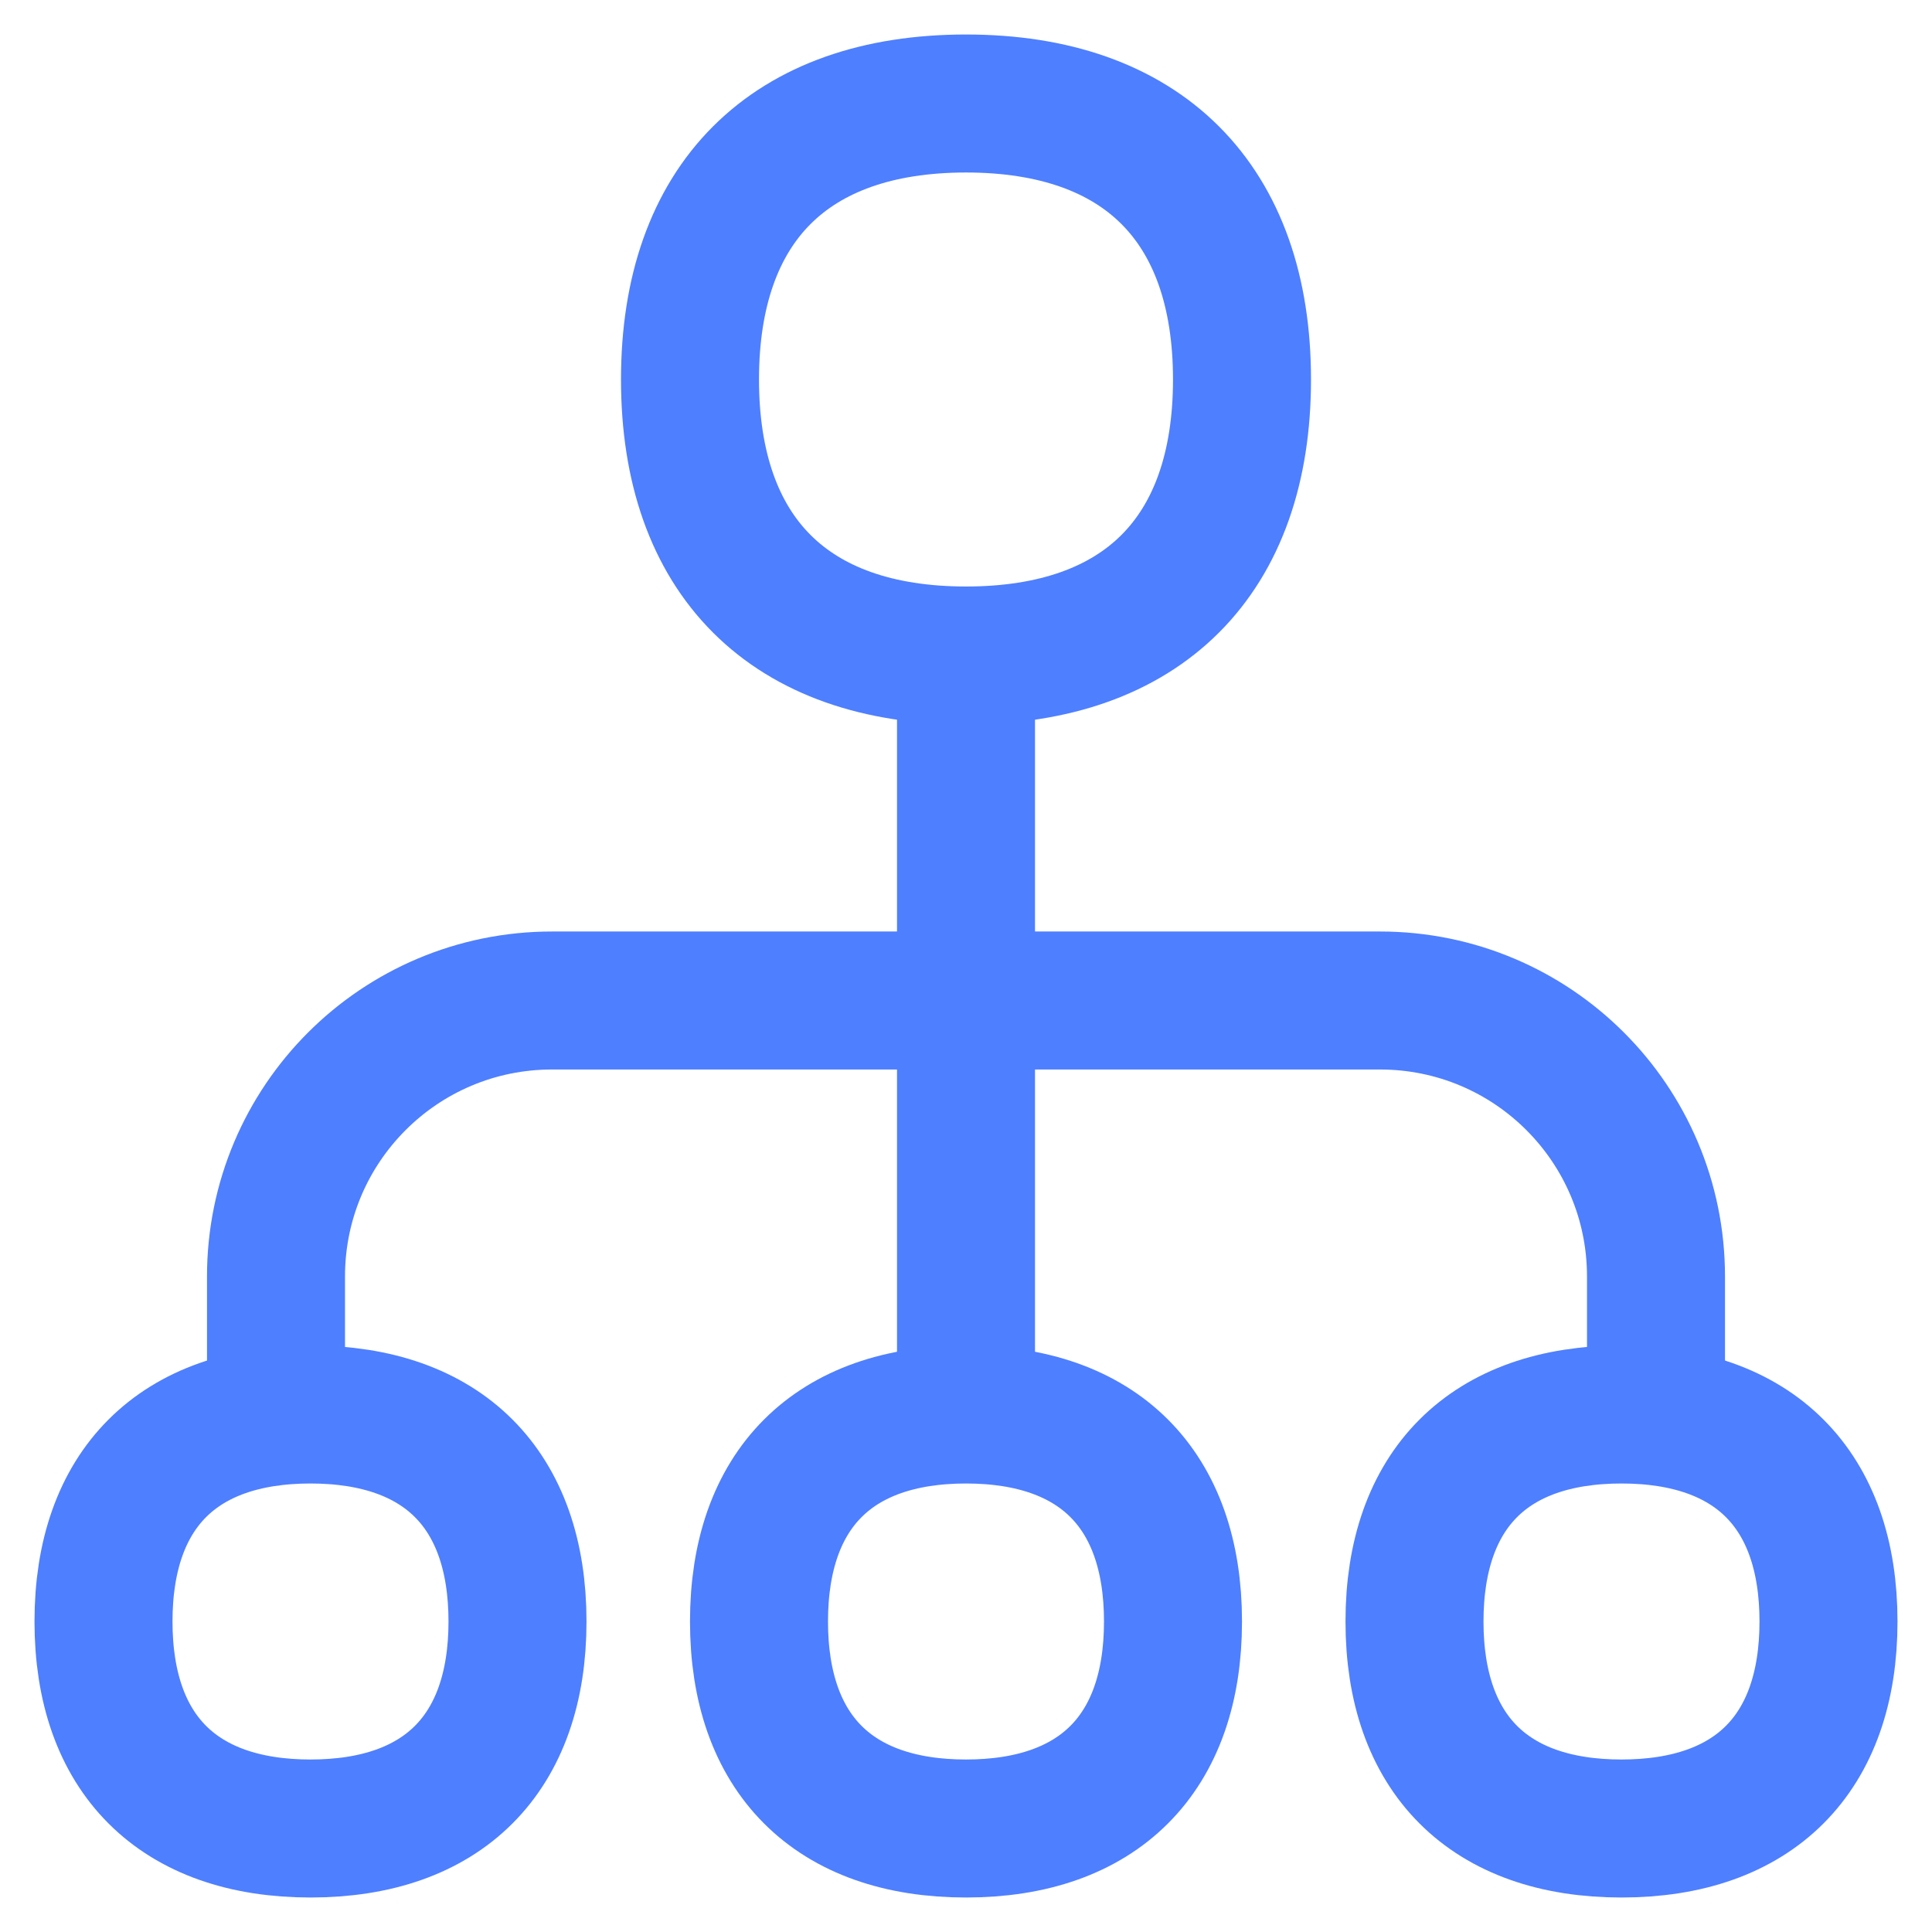 <svg xmlns="http://www.w3.org/2000/svg" fill="none" viewBox="0 0 14 14">
  <path stroke="#4E7FFF" stroke-linecap="round" stroke-linejoin="round" d="M7 4.75C8.28 4.75 9 4.03 9 2.75C9 1.47 8.28 0.75 7 0.75C5.72 0.75 5 1.47 5 2.75C5 4.03 5.72 4.75 7 4.75Z"/>
  <path stroke="#4E7FFF" stroke-linecap="round" stroke-linejoin="round" d="M2.25 13.25C3.21 13.25 3.75 12.71 3.75 11.75C3.75 10.79 3.21 10.25 2.25 10.25C1.29 10.25 0.75 10.79 0.75 11.75C0.75 12.71 1.29 13.25 2.25 13.25Z"/>
  <path stroke="#4E7FFF" stroke-linecap="round" stroke-linejoin="round" d="M7 13.25C7.96 13.25 8.5 12.71 8.5 11.75C8.5 10.79 7.96 10.25 7 10.25C6.04 10.25 5.5 10.79 5.5 11.75C5.5 12.71 6.04 13.25 7 13.25Z"/>
  <path stroke="#4E7FFF" stroke-linecap="round" stroke-linejoin="round" d="M11.75 13.25C12.71 13.25 13.25 12.71 13.25 11.75C13.25 10.79 12.71 10.25 11.75 10.25C10.79 10.25 10.25 10.79 10.25 11.75C10.25 12.71 10.79 13.25 11.75 13.25Z"/>
  <path stroke="#4E7FFF" d="M2 10.25V9.25C2 8.145 2.895 7.25 4 7.25H10C11.105 7.25 12 8.145 12 9.25V10.25"/>
  <path stroke="#4E7FFF" d="M7 4.75V10.25"/>
</svg>